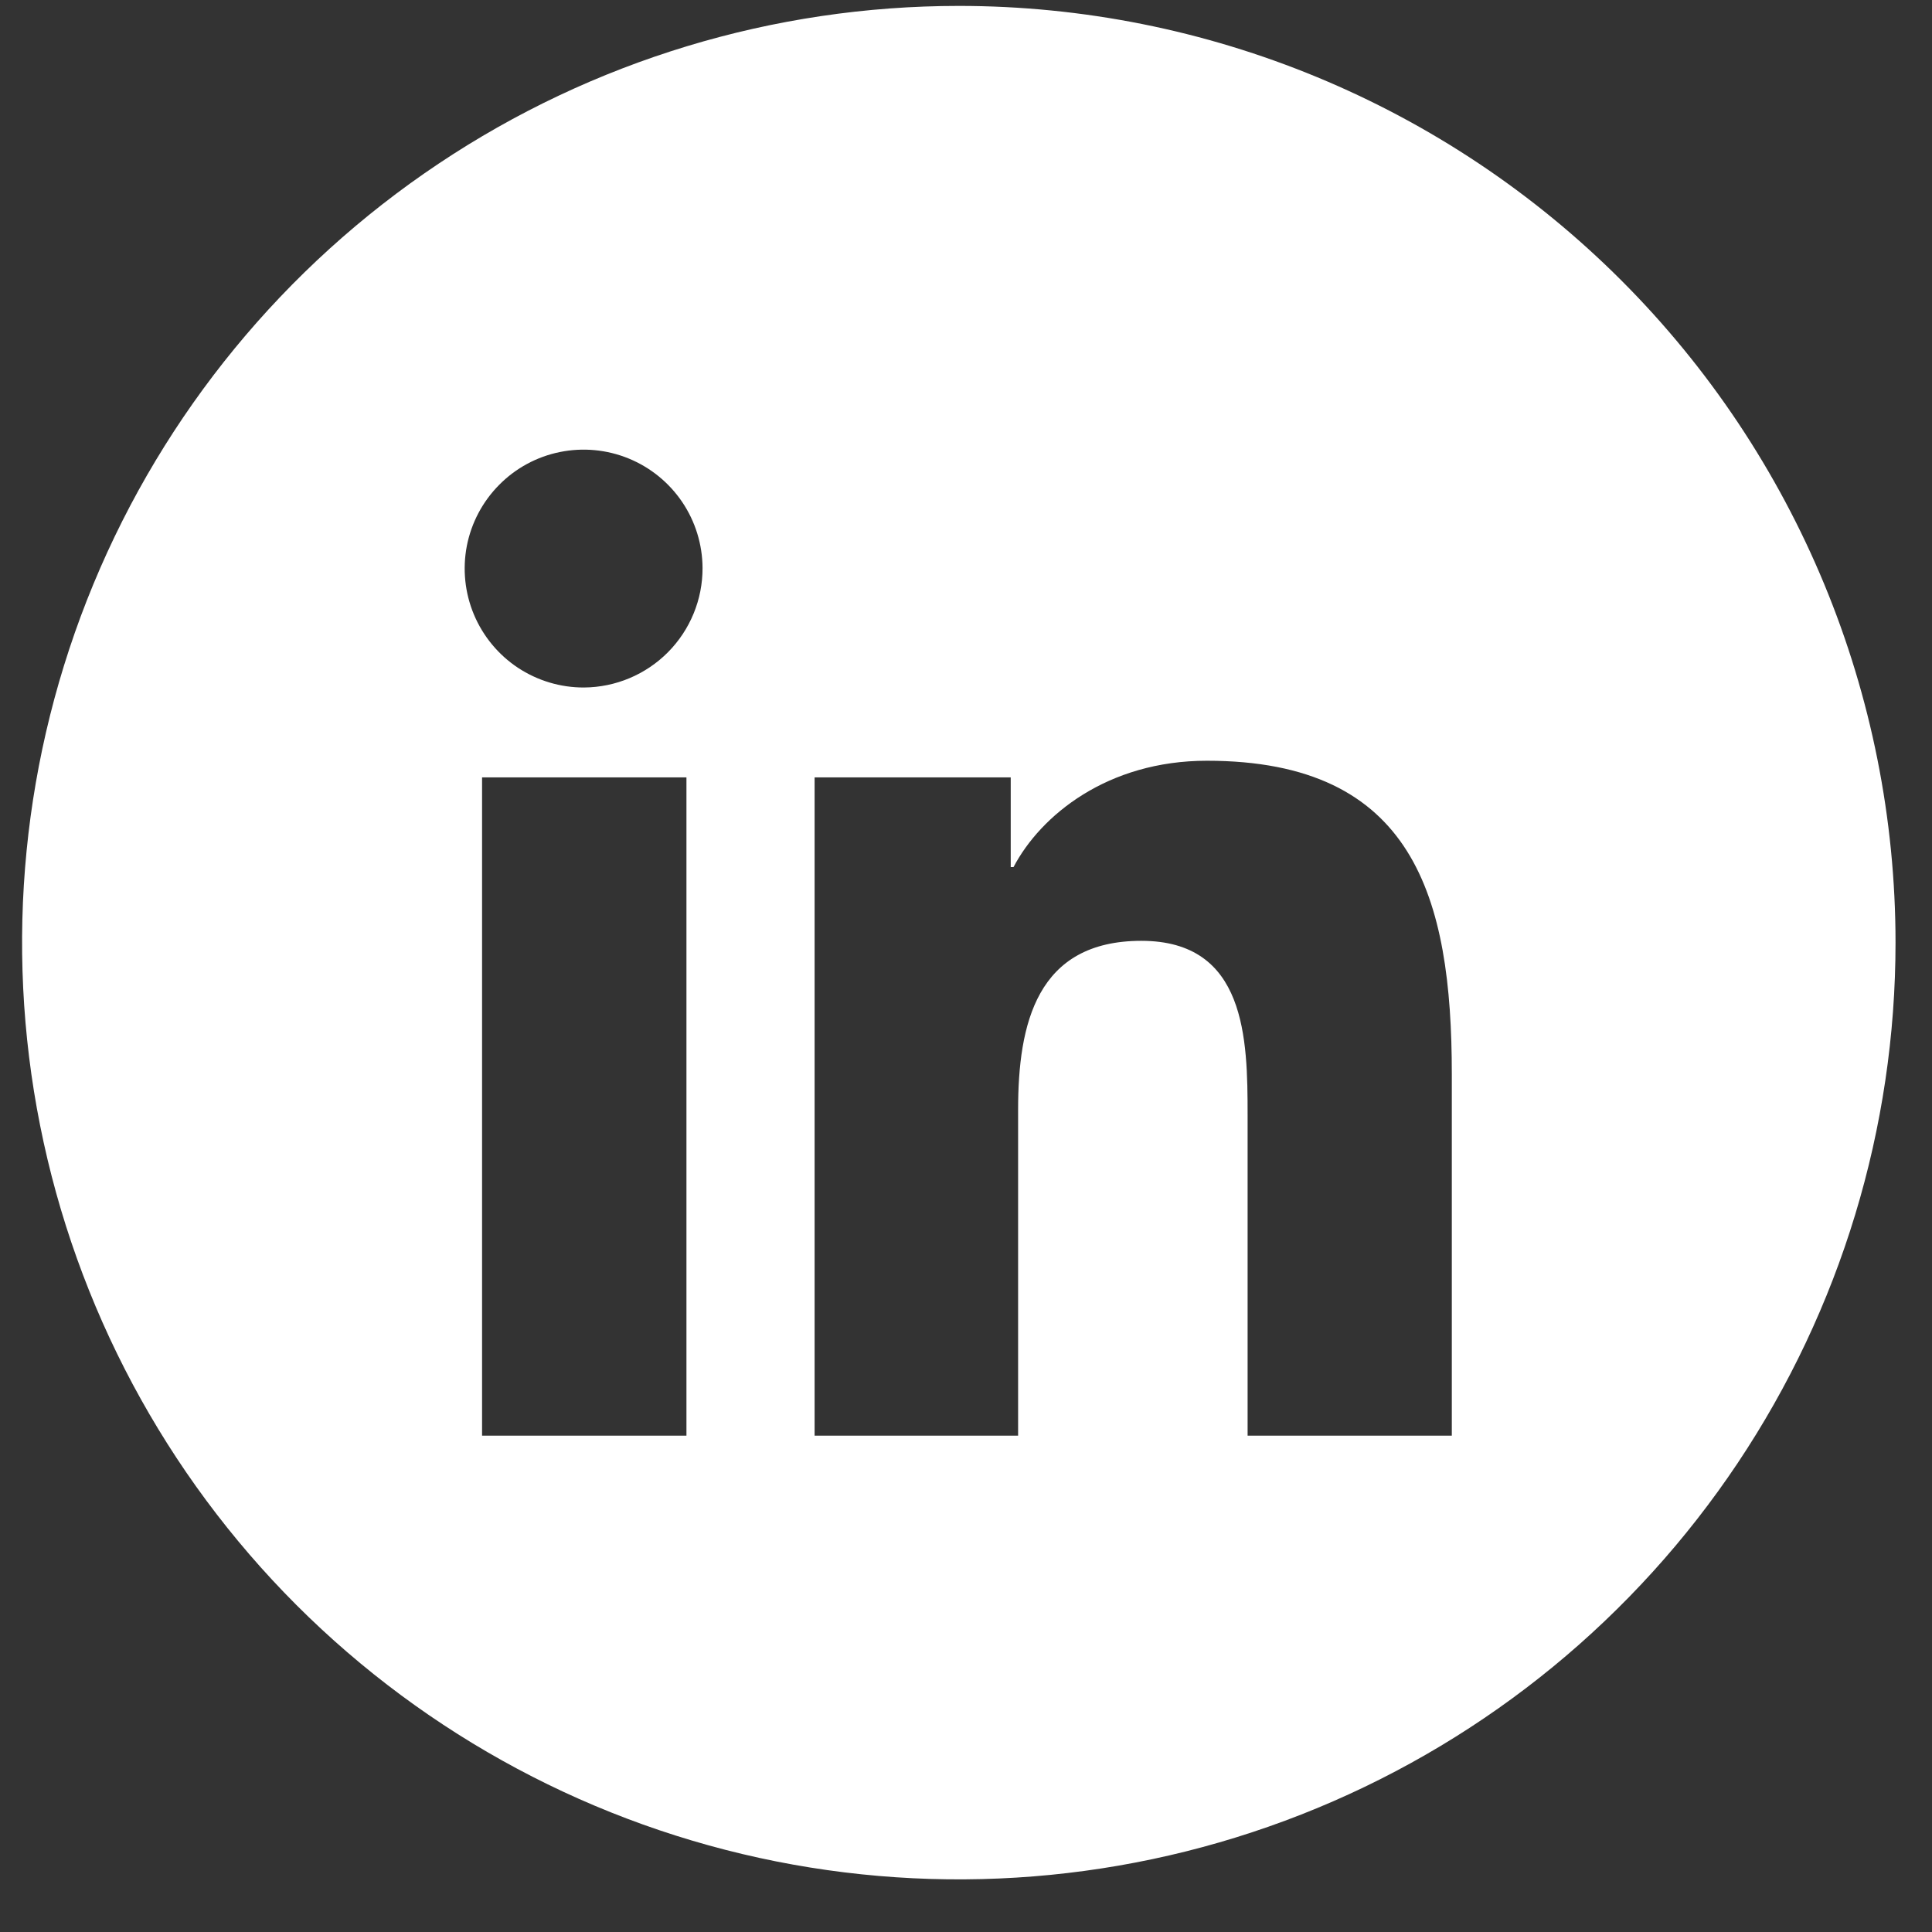 <svg width="33" height="33" viewBox="0 0 33 33" fill="none" xmlns="http://www.w3.org/2000/svg">
<rect x="0" y="0" width="33" height="33" fill="#333333" stroke="none"/>
<path id="linkedin round" d="M16.377 0.101C13.213 0.101 10.119 1.039 7.488 2.798C4.857 4.556 2.806 7.055 1.595 9.978C0.384 12.902 0.067 16.119 0.685 19.223C1.302 22.326 2.826 25.177 5.063 27.415C7.301 29.652 10.152 31.176 13.256 31.794C16.36 32.411 19.576 32.094 22.5 30.883C25.424 29.672 27.923 27.621 29.681 24.99C31.439 22.359 32.377 19.266 32.377 16.101C32.377 11.858 30.692 7.788 27.691 4.787C24.69 1.787 20.621 0.101 16.377 0.101ZM11.725 24.522H8.234V13.278H11.725V24.522ZM9.977 11.743C9.575 11.745 9.182 11.627 8.847 11.406C8.512 11.184 8.251 10.868 8.095 10.497C7.94 10.127 7.898 9.719 7.974 9.324C8.051 8.93 8.243 8.567 8.526 8.282C8.808 7.996 9.169 7.801 9.563 7.721C9.957 7.641 10.365 7.679 10.737 7.831C11.109 7.983 11.427 8.242 11.652 8.574C11.877 8.907 11.998 9.299 12 9.701C12.002 10.24 11.789 10.757 11.41 11.14C11.031 11.522 10.516 11.739 9.977 11.743ZM24.798 24.522H21.31V19.048C21.31 17.743 21.285 16.07 19.495 16.07C17.706 16.07 17.39 17.488 17.39 18.954V24.522H13.914V13.278H17.264V14.81H17.312C17.777 13.926 18.916 12.994 20.615 12.994C24.148 12.994 24.798 15.322 24.798 18.345V24.522Z" fill="white"/>
</svg>
